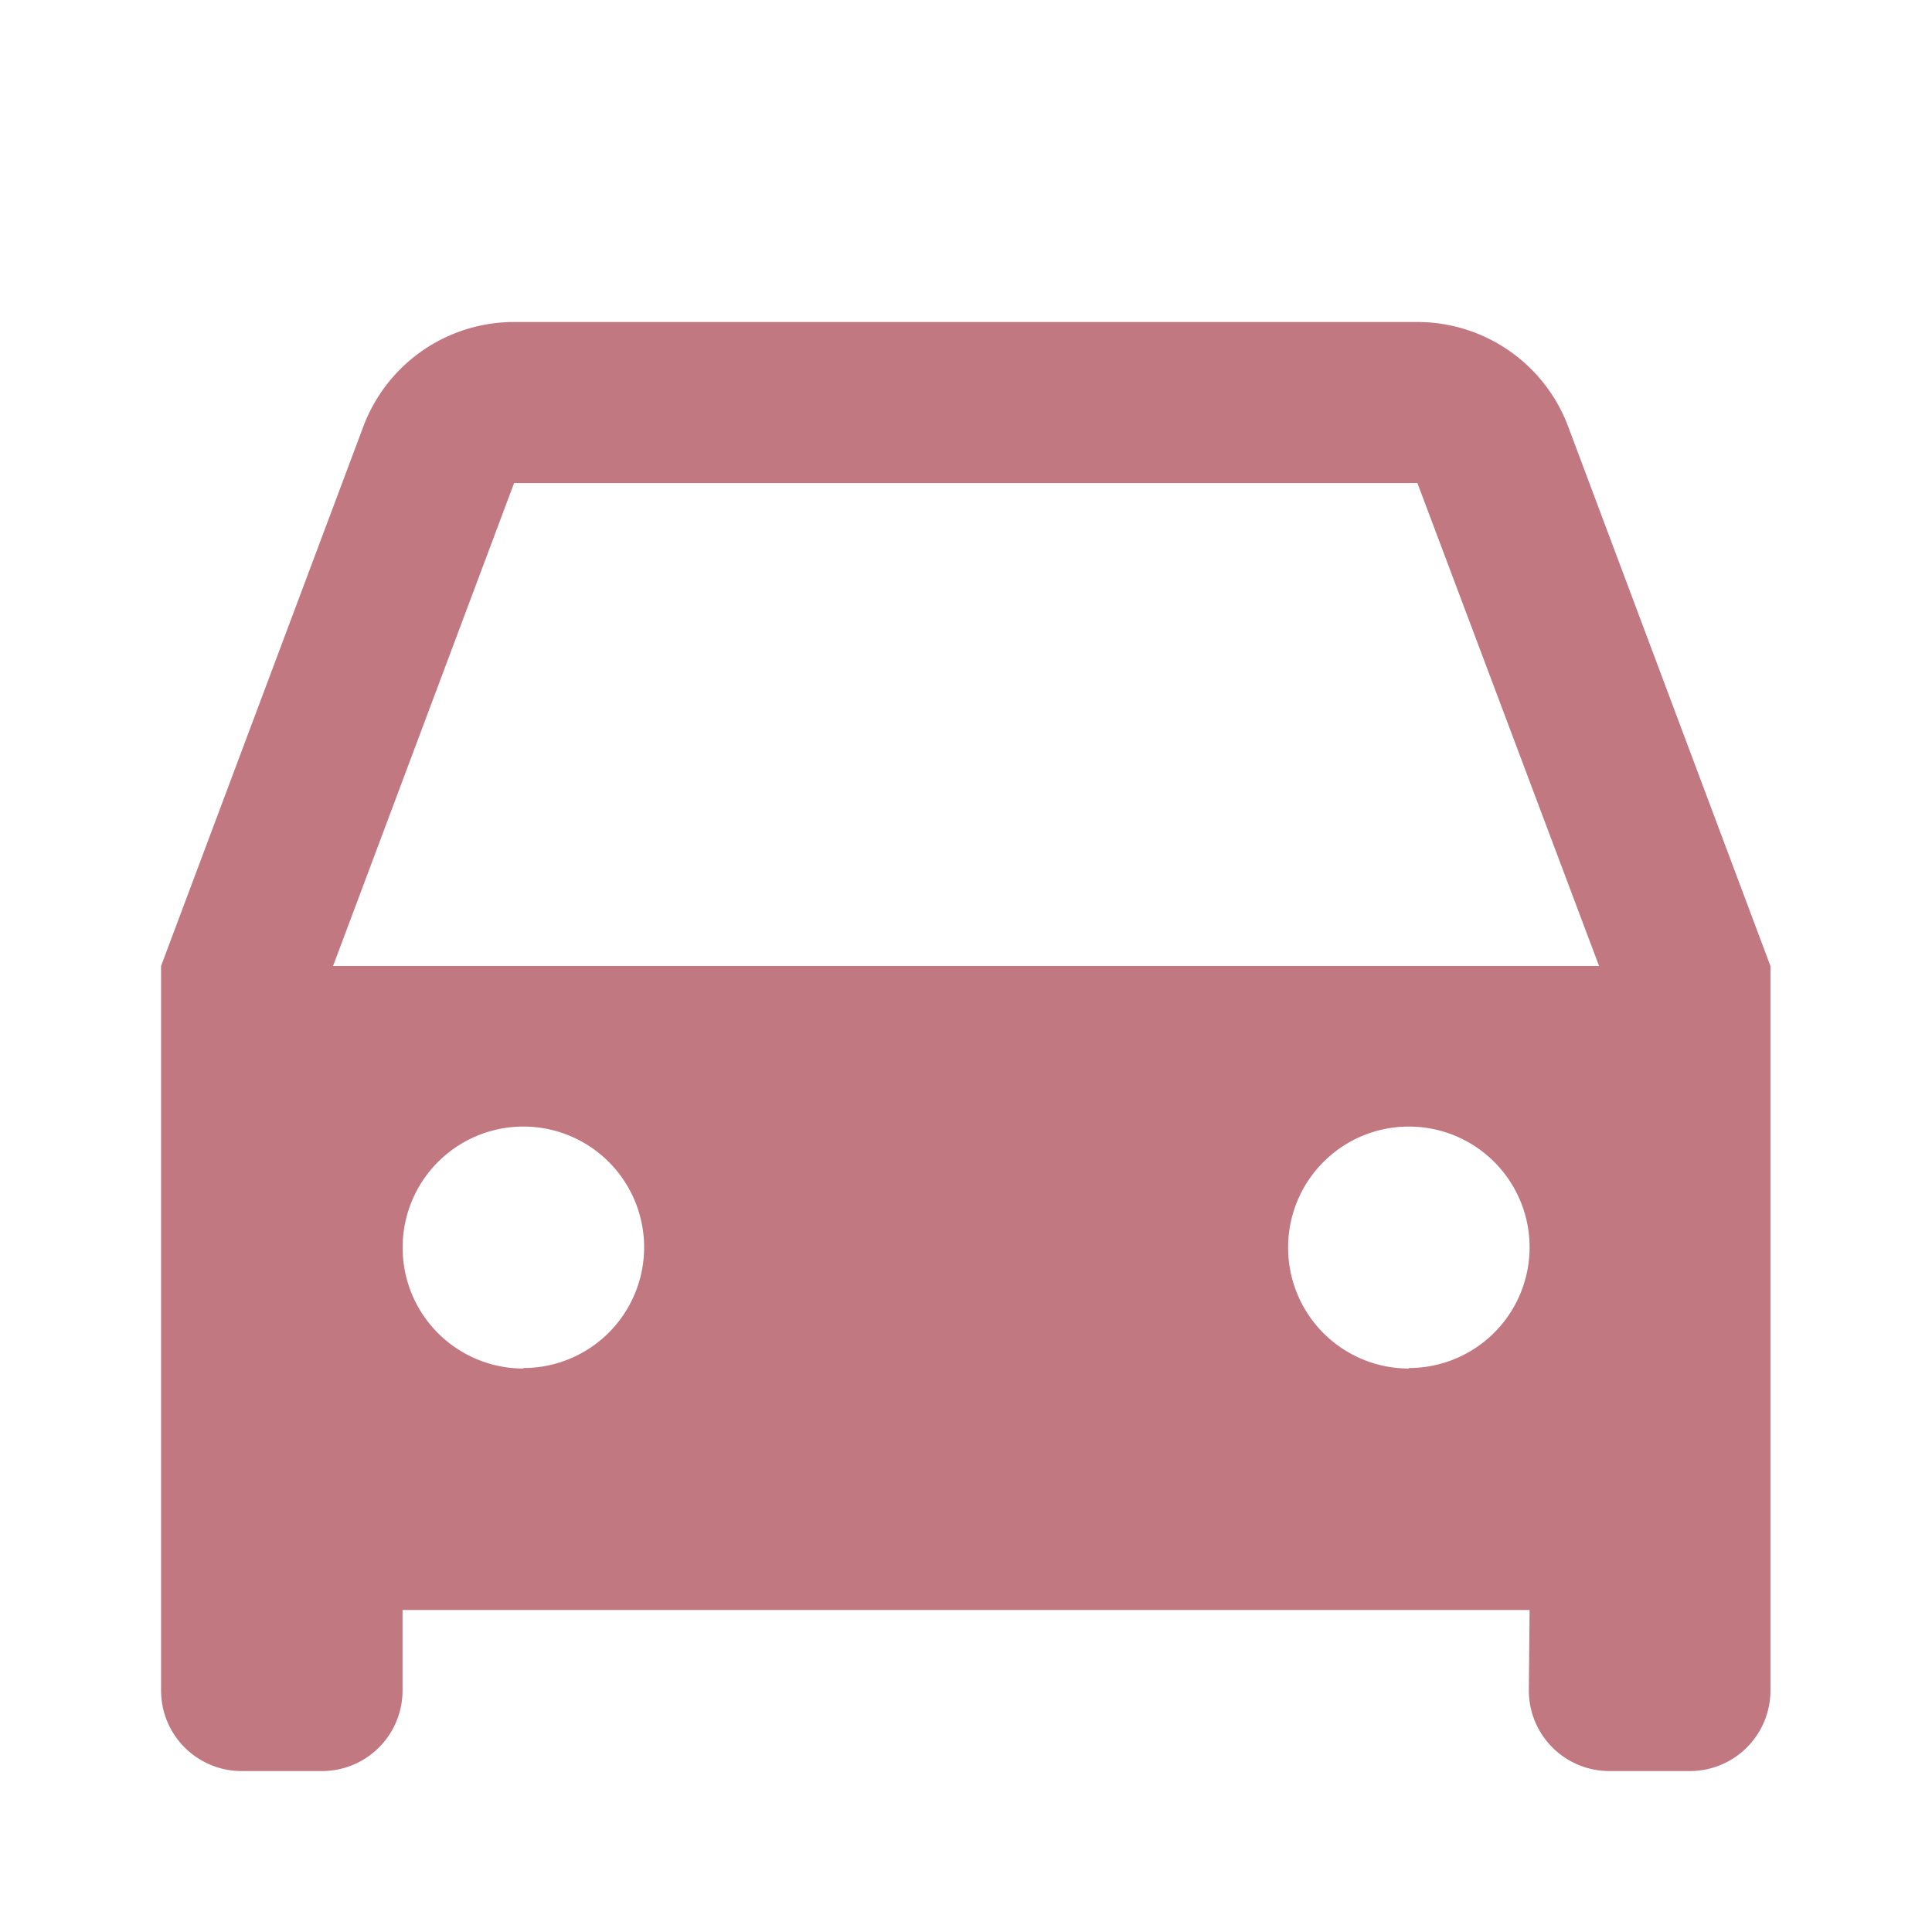 <svg xmlns="http://www.w3.org/2000/svg" width="15.378" height="15.378" viewBox="0 0 15.378 15.378"><defs><style>.a{fill:none;}.b{fill:#c17881;}</style></defs><path class="a" d="M0,0H15.378V15.378H0Z"/><path class="b" d="M12.893,14.252H3.922v.641a.641.641,0,0,1-.641.641H2.641A.641.641,0,0,1,2,14.893V9.126L3.61,4.832A1.282,1.282,0,0,1,4.81,4H12a1.282,1.282,0,0,1,1.2.832l1.61,4.294v5.767a.641.641,0,0,1-.641.641h-.641a.641.641,0,0,1-.641-.641ZM3.369,9.126H13.446L12,5.282H4.81Zm1.515,3.2a.961.961,0,1,0-.961-.961A.961.961,0,0,0,4.883,12.33Zm7.048,0a.961.961,0,1,0-.961-.961A.961.961,0,0,0,11.932,12.33Z" transform="translate(-0.718 -1.437)"/></svg>